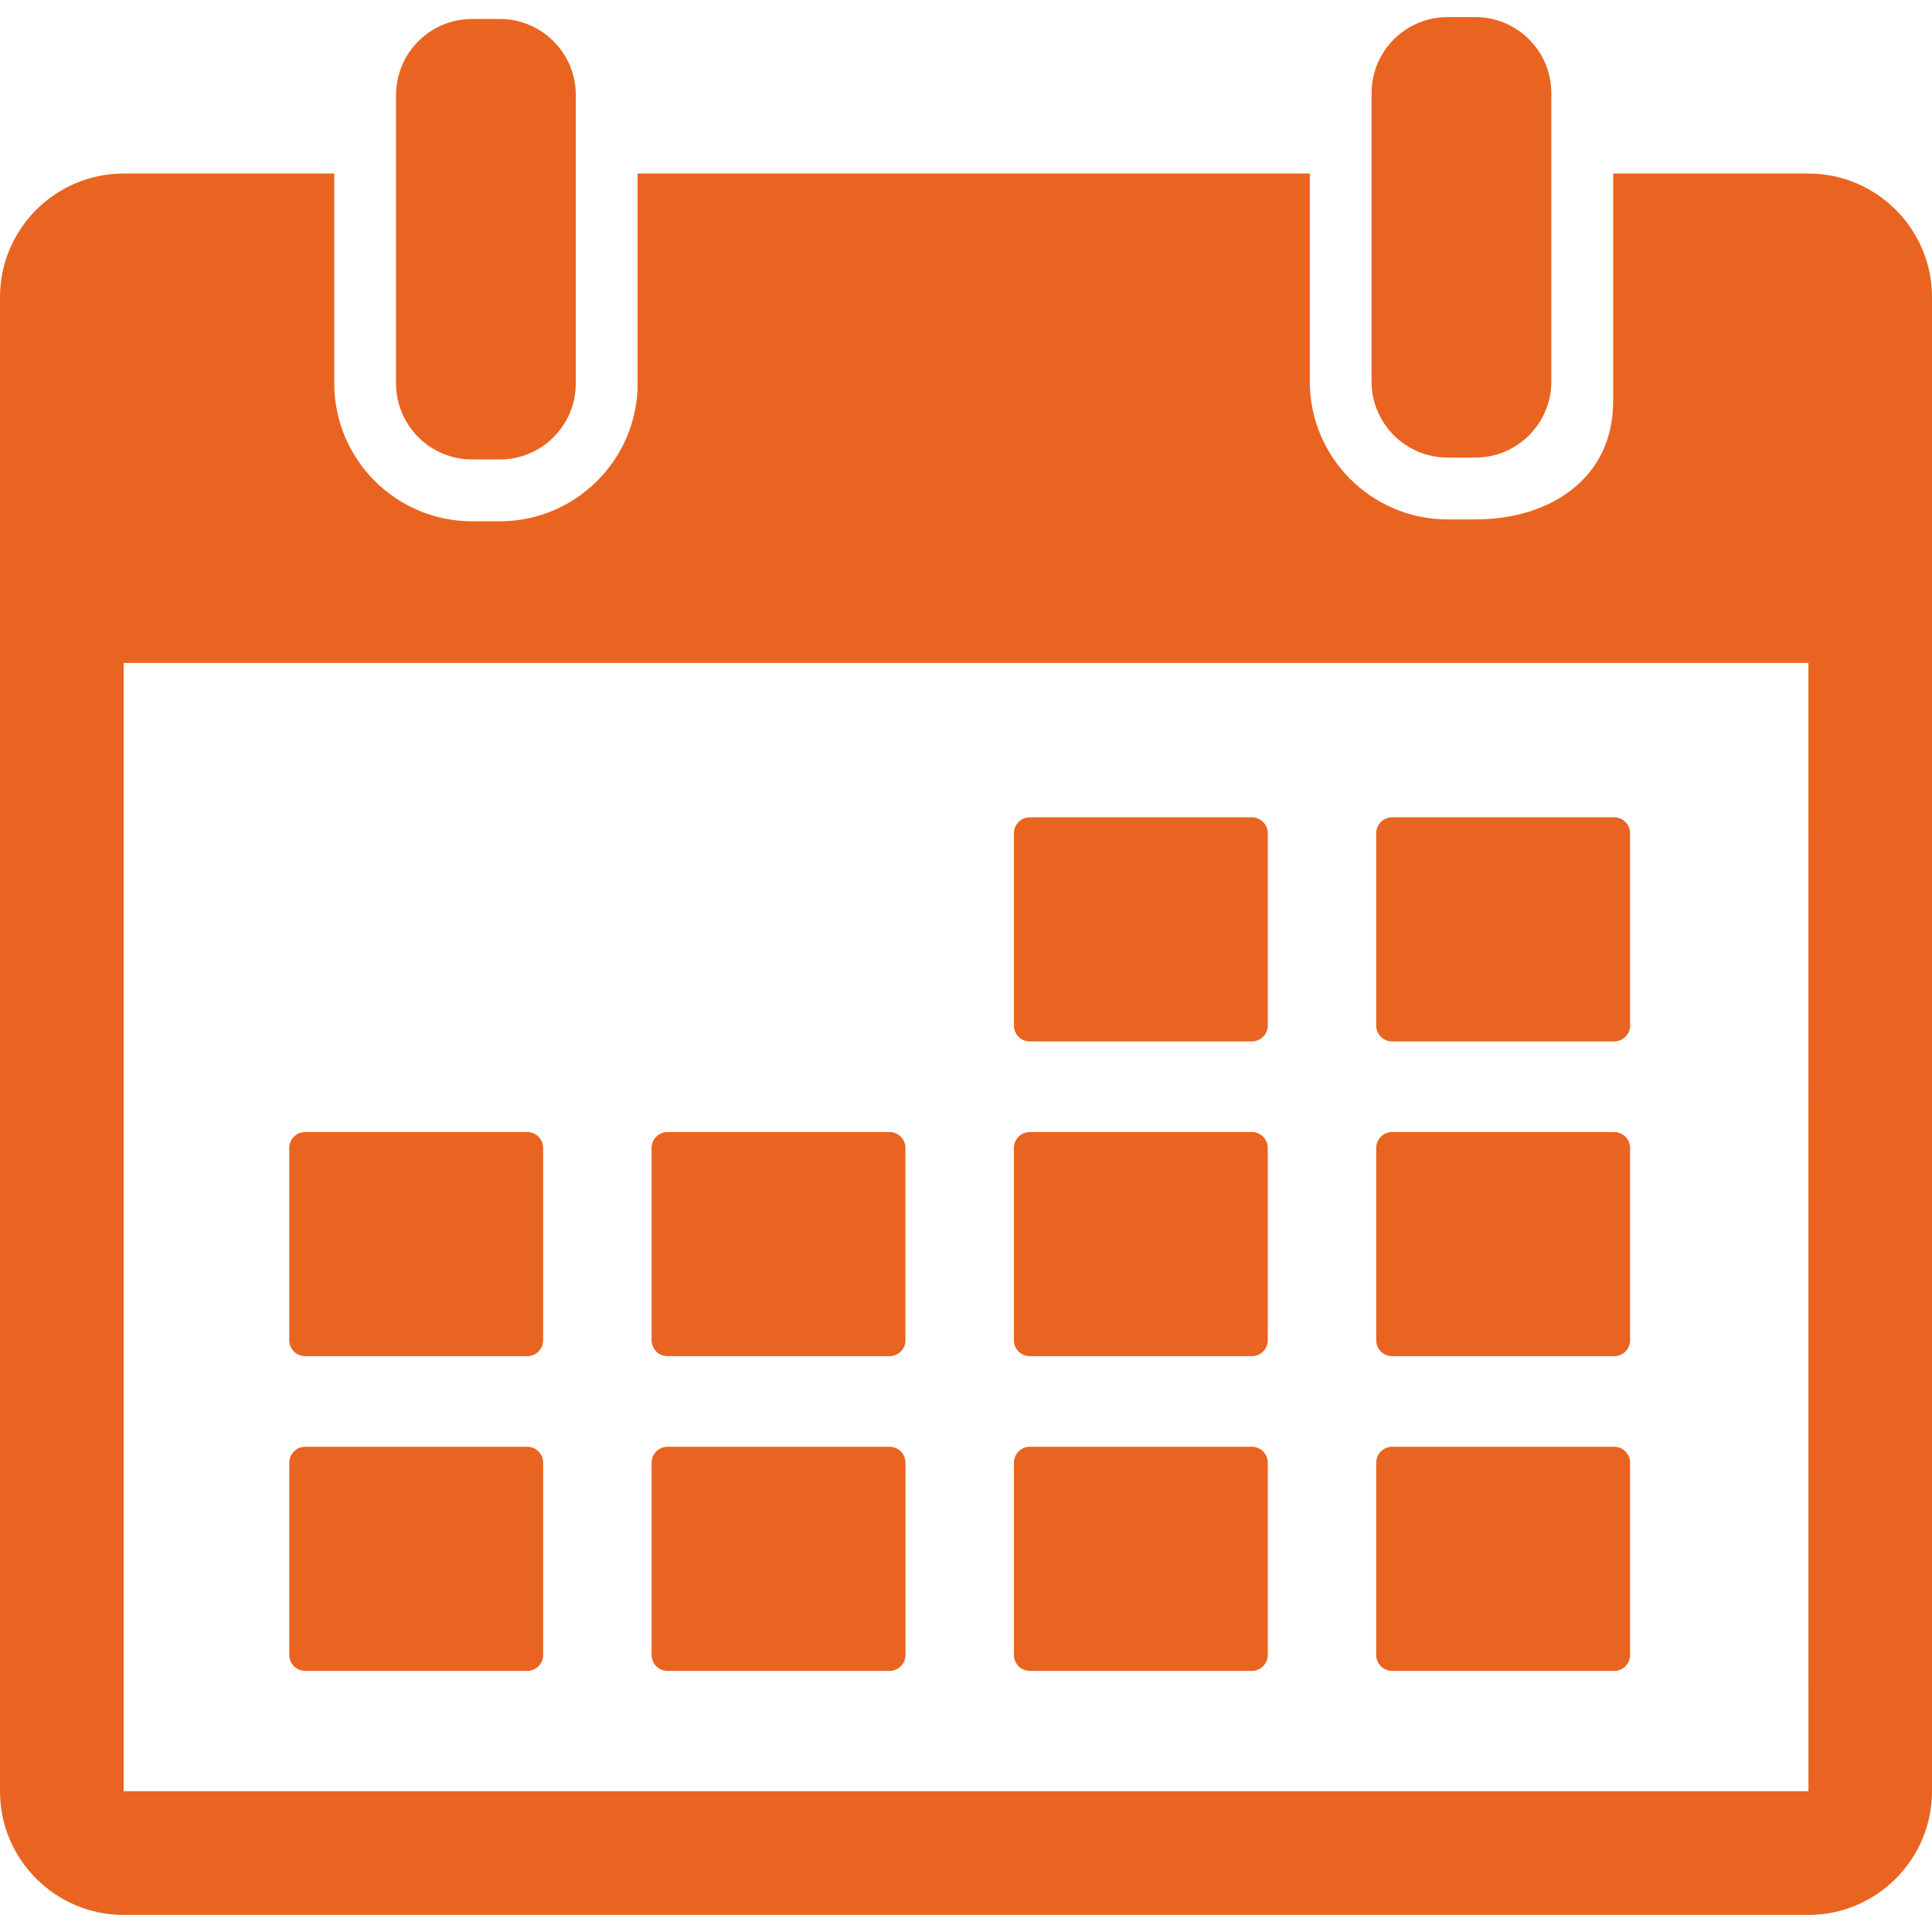 <svg xmlns="http://www.w3.org/2000/svg" width="512" height="512" viewBox="0 0 484.951 484.951"><path d="M118.505 115.332h6.938c10.544 0 19.091-8.55 19.091-19.091V23.852c0-10.541-8.547-19.09-19.091-19.09h-6.938c-10.543 0-19.09 8.549-19.09 19.09v72.389c0 10.541 8.547 19.091 19.09 19.091zm244.868-.473h6.938c10.543 0 19.09-8.549 19.09-19.091v-72.39c0-10.54-8.547-19.089-19.09-19.089h-6.938c-10.545 0-19.092 8.549-19.092 19.089v72.389c.002 10.543 8.549 19.092 19.092 19.092z" fill="#e96420" data-original="#000000"/><path d="M453.916 43.558H404.92v57.209c0 19.084-15.525 29.61-34.607 29.61h-6.938c-19.084 0-34.609-15.526-34.609-34.61V43.558H160.053V96.24c0 19.084-15.525 34.61-34.609 34.61h-6.938c-19.083 0-34.608-15.526-34.608-34.61V43.558H31.036C13.923 43.558 0 57.481 0 74.595v375.03c0 17.114 13.923 31.037 31.036 31.037h422.88c17.113 0 31.035-13.923 31.035-31.037V74.595c.002-17.113-13.922-31.037-31.035-31.037zm0 406.067H31.037l-.001-283.213h422.886l.016 283.212-.022.001z" fill="#e96420" data-original="#000000"/><path d="M258.498 261.41h55.727a4 4 0 004-4v-48.255a4 4 0 00-4-4h-55.727a4 4 0 00-4 4v48.255a4 4 0 004 4zm90.945 0h55.727a4 4 0 004-4v-48.255a4 4 0 00-4-4h-55.727a4 4 0 00-4 4v48.255a4 4 0 004 4zm-272.832 79h55.726a4 4 0 004-4v-48.256a4 4 0 00-4-4H76.611a4 4 0 00-4 4v48.256a4 4 0 004 4zm90.944 0h55.726a4 4 0 004-4v-48.256a4 4 0 00-4-4h-55.726a4 4 0 00-4 4v48.256a4 4 0 004 4zm90.944 0h55.726a4 4 0 004-4v-48.256a4 4 0 00-4-4h-55.726a4 4 0 00-4 4v48.256a4 4 0 004 4zm90.944 0h55.727a4 4 0 004-4v-48.256a4 4 0 00-4-4h-55.727a4 4 0 00-4 4v48.256a4 4 0 004 4zm-217.106 22.744H76.612a4 4 0 00-4 4v48.256a4 4 0 004 4h55.726a4 4 0 004-4v-48.256a4.002 4.002 0 00-4.001-4zm90.945 0h-55.726a4 4 0 00-4 4v48.256a4 4 0 004 4h55.726a4 4 0 004-4v-48.256a4 4 0 00-4-4zm90.945 0H258.5a4 4 0 00-4 4v48.256a4 4 0 004 4h55.727a4 4 0 004-4v-48.256a4 4 0 00-4-4zm90.943 0h-55.727a4 4 0 00-4 4v48.256a4 4 0 004 4h55.727a4 4 0 004-4v-48.256a4 4 0 00-4-4z" fill="#e96420" data-original="#000000"/></svg>